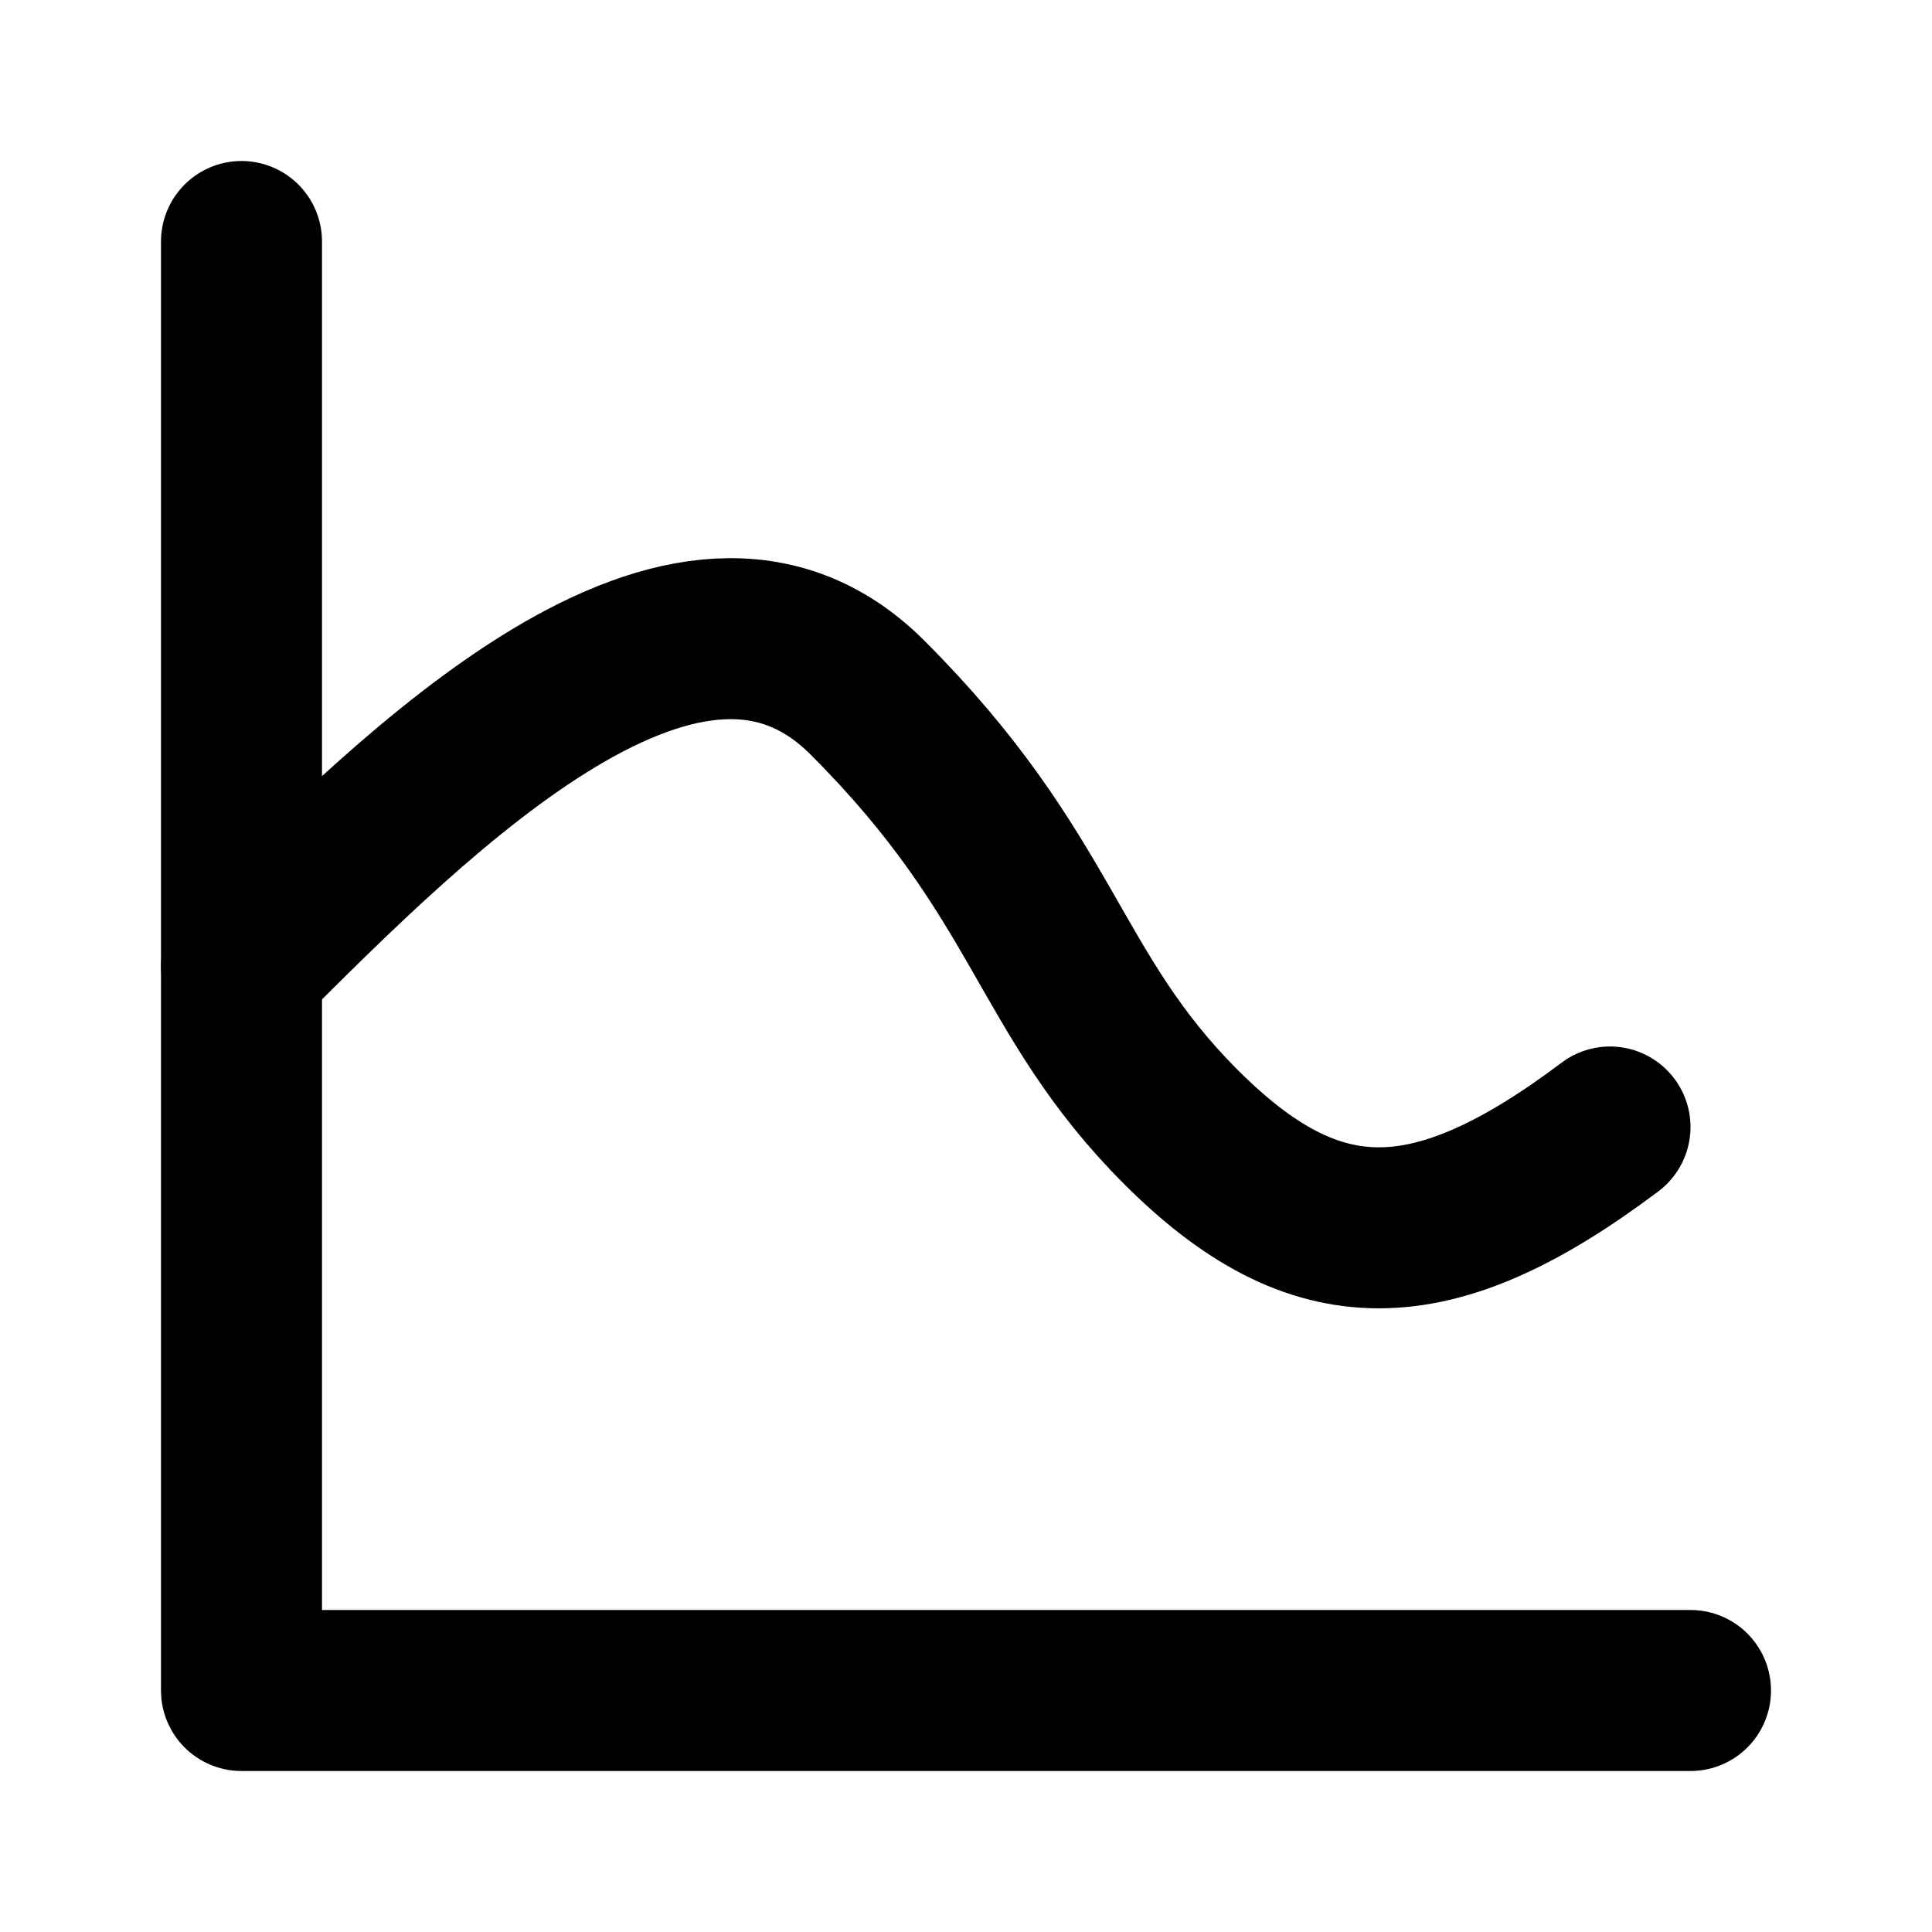 <svg xmlns="http://www.w3.org/2000/svg" width="24" height="24" viewBox="0 0 24 24" fill="none" stroke="currentColor" stroke-width="2" stroke-linecap="round" stroke-linejoin="round"><path d="M3 3v18h18"/><path d="M3 12c2.22-2.22 5.56-5.56 7.78-3.33C13 10.89 13 12.33 14.67 14c1.67 1.67 3.11 1.67 5.33 0"/></svg>